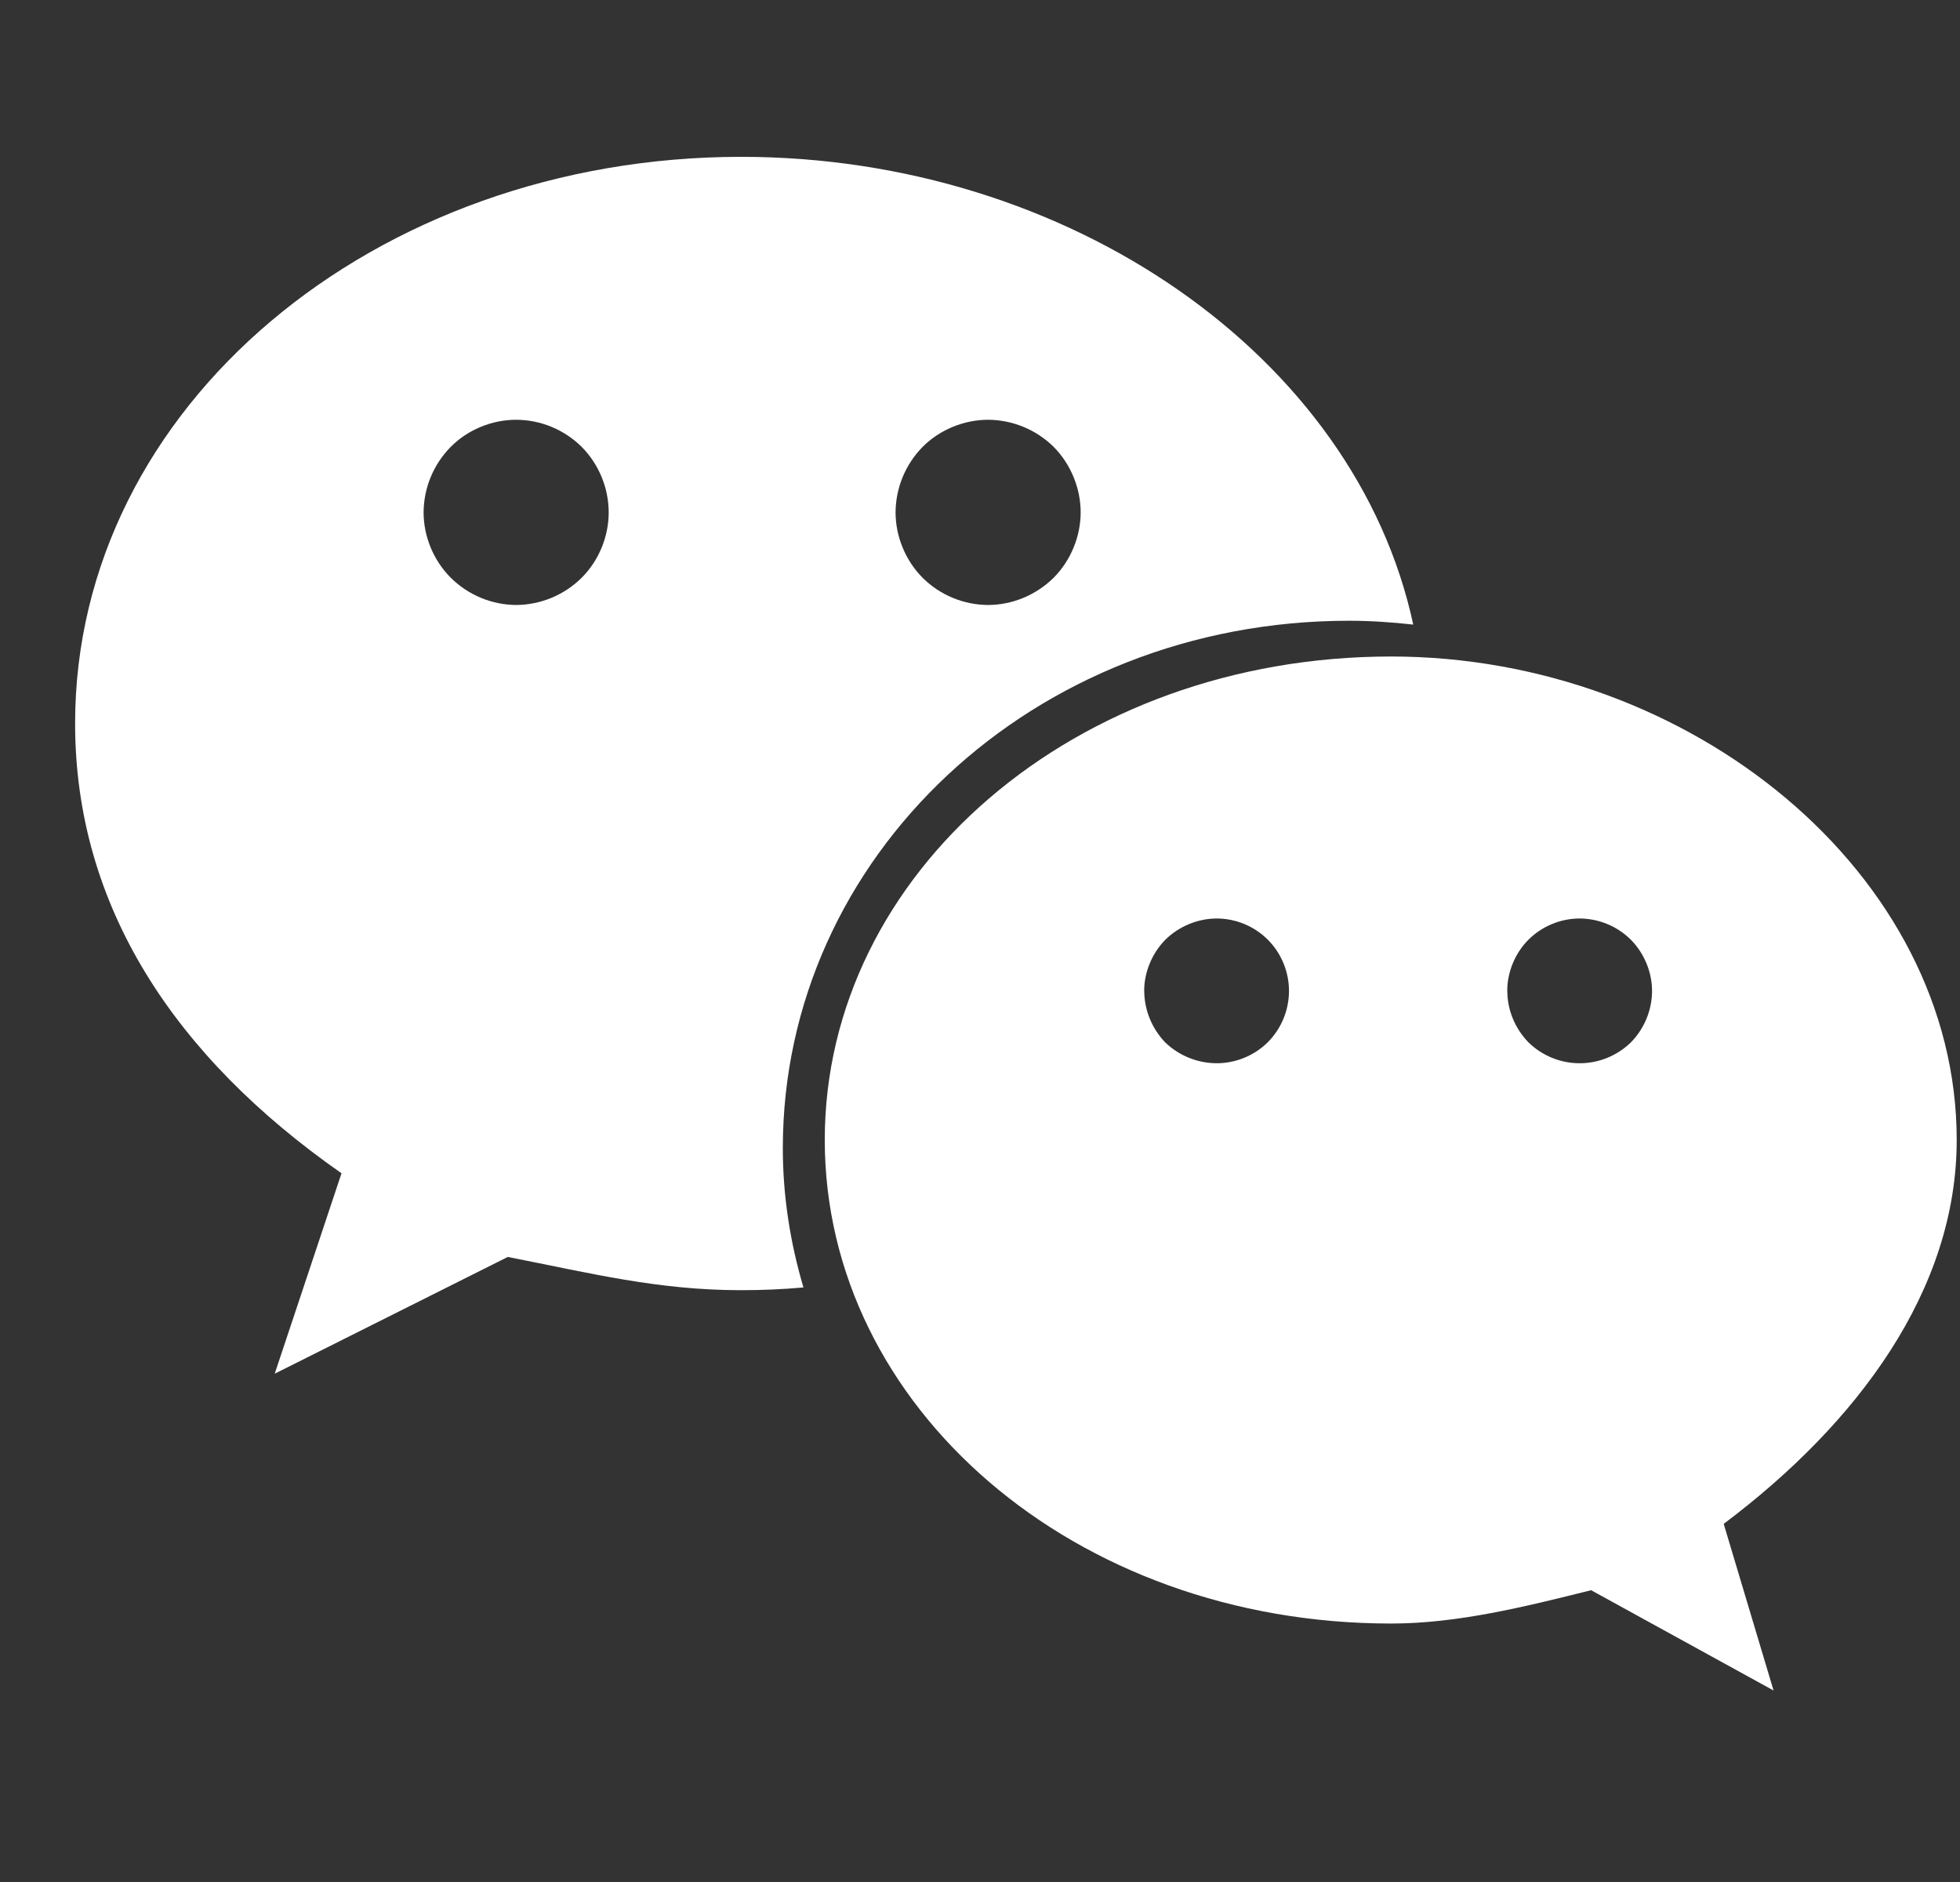 <svg width="25" height="24" viewBox="0 0 25 24" fill="none" xmlns="http://www.w3.org/2000/svg">
<rect x="0" y="0" width="25" height="24" fill="#333333" stroke="none"/>
<g id="wx_icon" clip-path="url(#clip0_1682_692)">
<path id="Vector" d="M5.403 6.534C5.403 6.843 5.531 7.15 5.75 7.368C5.972 7.588 6.271 7.713 6.584 7.715C6.897 7.713 7.197 7.588 7.419 7.368C7.638 7.15 7.764 6.843 7.764 6.534C7.763 6.221 7.639 5.921 7.419 5.698C7.196 5.478 6.896 5.354 6.584 5.353C6.275 5.353 5.967 5.479 5.75 5.698C5.529 5.921 5.405 6.221 5.403 6.534ZM14.595 12.636C14.595 12.881 14.694 13.117 14.862 13.293C15.039 13.463 15.274 13.558 15.519 13.559C15.763 13.559 15.999 13.461 16.171 13.291C16.344 13.117 16.441 12.882 16.441 12.637C16.441 12.392 16.344 12.157 16.171 11.983C15.998 11.811 15.765 11.714 15.521 11.713C15.279 11.713 15.038 11.812 14.864 11.984C14.696 12.154 14.594 12.396 14.594 12.636H14.595ZM11.423 6.534C11.423 6.843 11.551 7.15 11.768 7.368C11.99 7.589 12.29 7.713 12.603 7.715C12.912 7.715 13.218 7.587 13.439 7.368C13.656 7.15 13.784 6.843 13.784 6.534C13.784 6.224 13.656 5.917 13.439 5.698C13.216 5.479 12.917 5.355 12.605 5.353C12.295 5.353 11.988 5.479 11.769 5.698C11.549 5.921 11.425 6.221 11.423 6.534ZM9.452 16.453C8.391 16.453 7.538 16.237 6.477 16.029L3.504 17.518L4.356 14.962C2.229 13.477 0.958 11.56 0.958 9.225C0.958 5.183 4.783 2 9.454 2C13.631 2 17.29 4.542 18.026 7.965C17.756 7.935 17.481 7.916 17.208 7.916C13.173 7.916 9.985 10.93 9.985 14.642C9.985 15.259 10.081 15.852 10.248 16.418C9.985 16.442 9.72 16.453 9.452 16.453ZM21.986 19.433L22.622 21.558L20.295 20.279C19.445 20.491 18.591 20.704 17.744 20.704C13.701 20.704 10.52 17.942 10.52 14.537C10.52 11.141 13.703 8.372 17.744 8.372C21.562 8.372 24.958 11.142 24.958 14.537C24.958 16.453 23.693 18.151 21.986 19.433L21.986 19.433ZM19.226 12.636C19.226 12.882 19.325 13.117 19.496 13.293C19.67 13.463 19.905 13.559 20.149 13.559C20.393 13.559 20.627 13.463 20.802 13.293C20.973 13.119 21.072 12.881 21.072 12.636C21.072 12.397 20.972 12.156 20.802 11.984C20.628 11.811 20.393 11.714 20.148 11.713C19.905 11.713 19.667 11.812 19.495 11.984C19.325 12.154 19.225 12.396 19.225 12.636L19.226 12.636Z" fill="white"/>
</g>
<defs>
<clipPath id="clip0_1682_692">
<rect width="24" height="24" fill="white" transform="translate(0.958)"/>
</clipPath>
</defs>
</svg>
